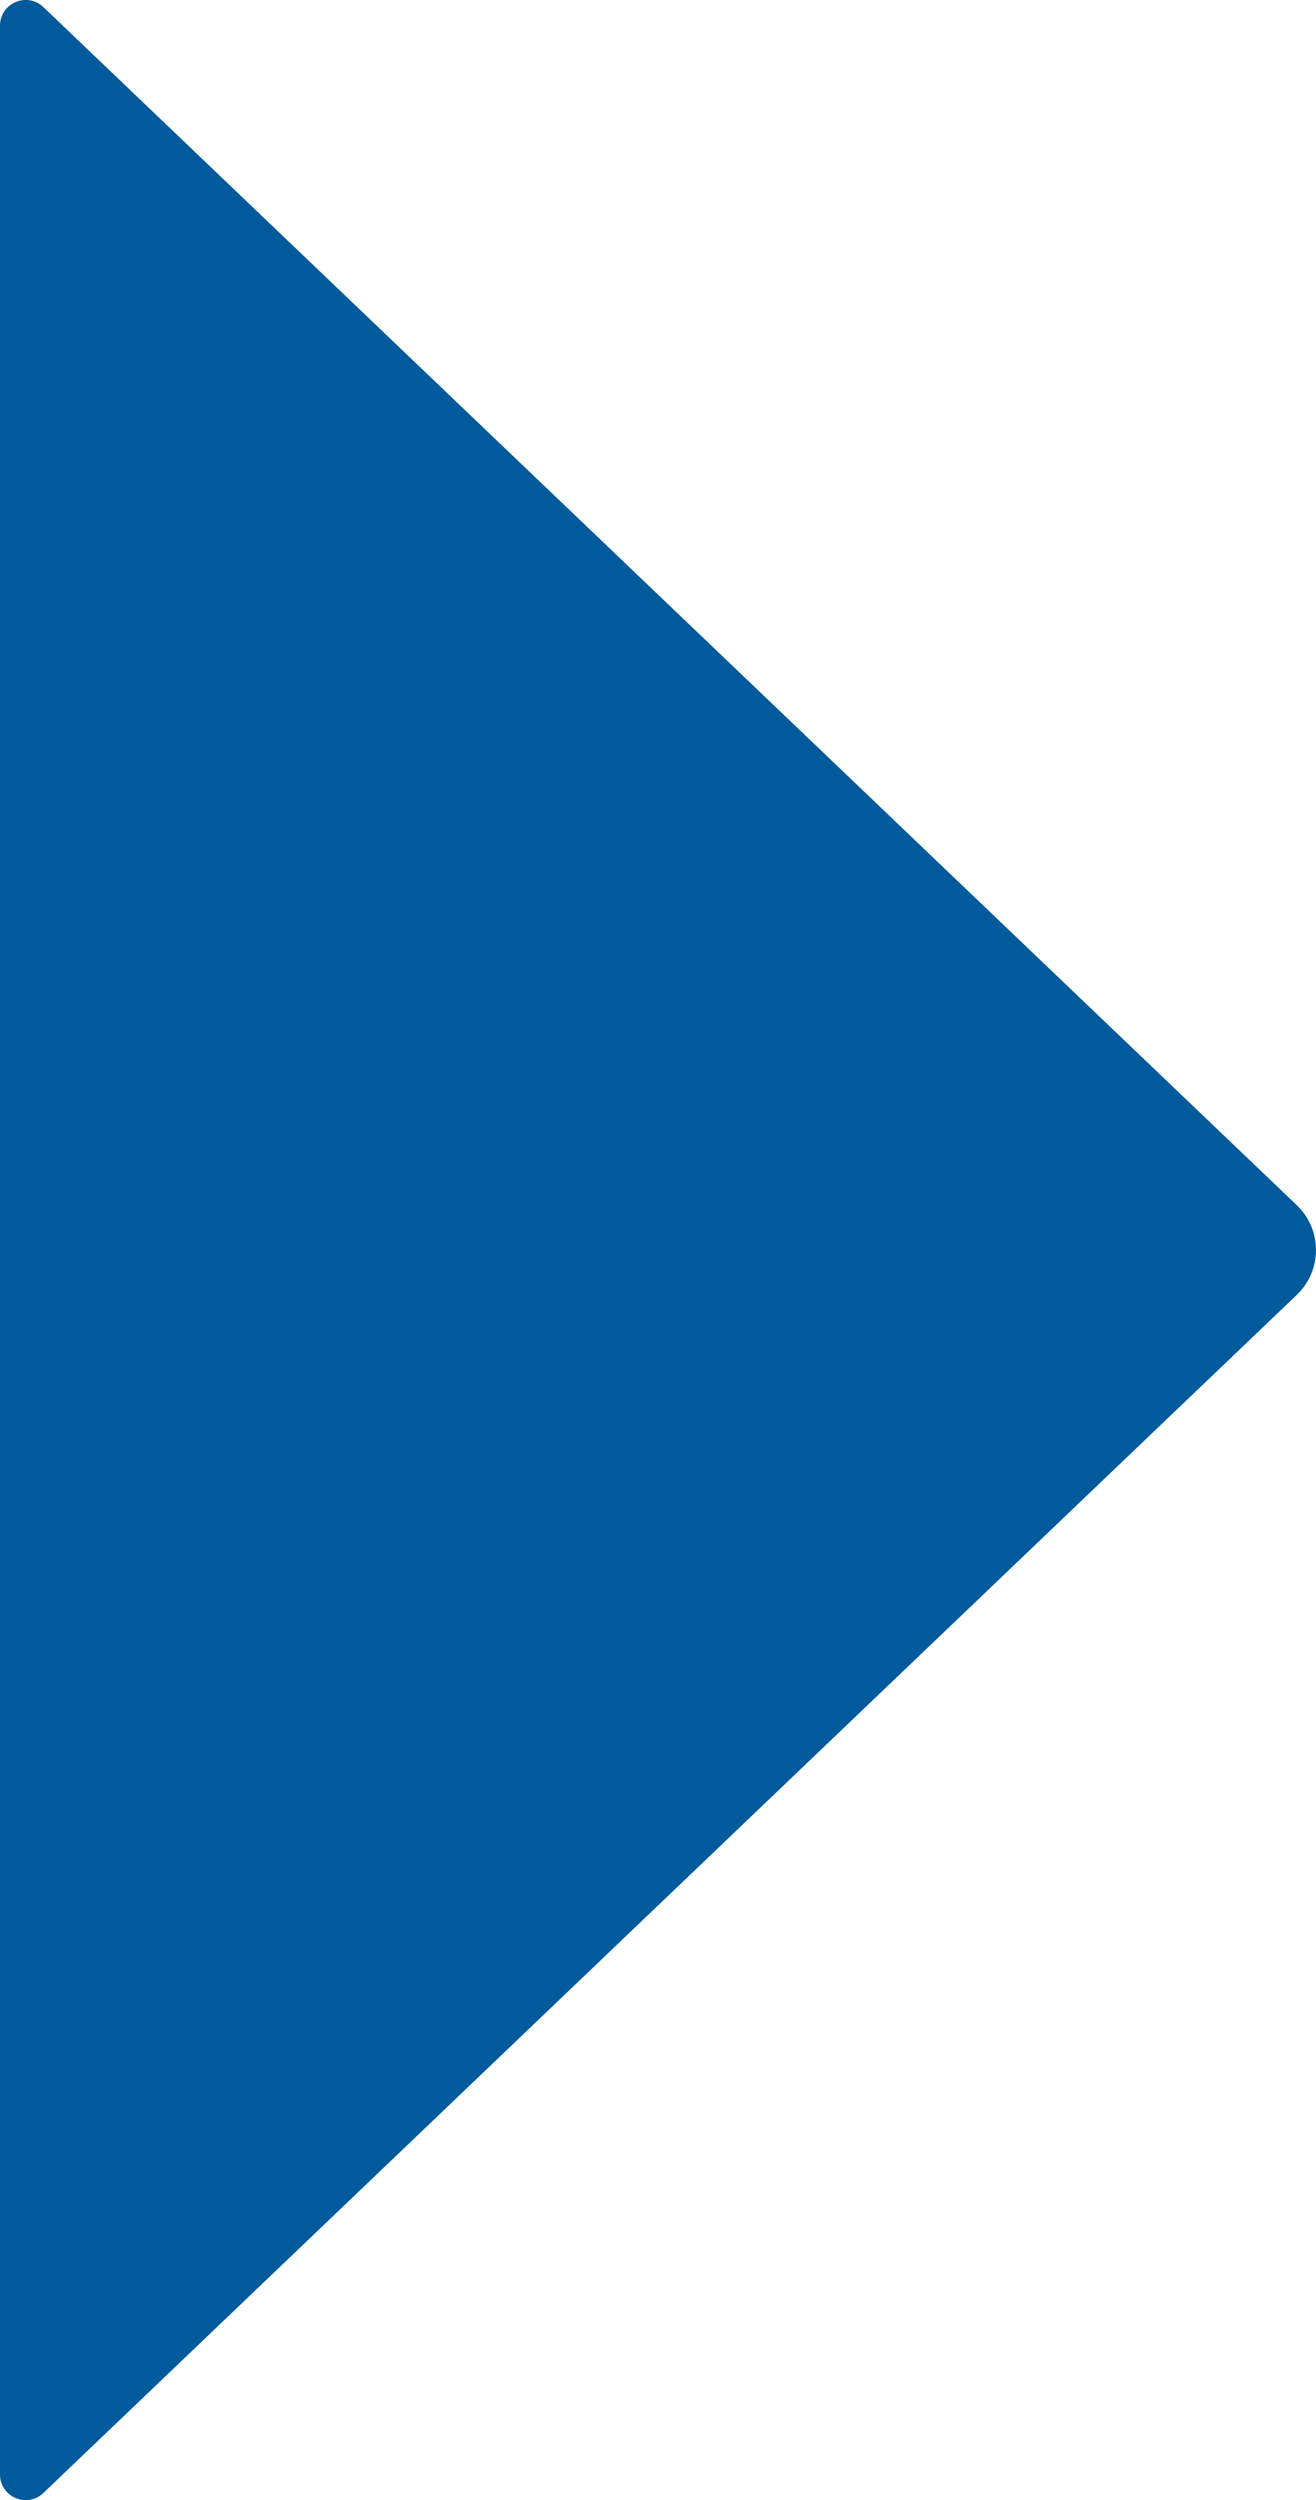 <?xml version="1.0" encoding="UTF-8"?>
<svg id="Layer_1" data-name="Layer 1" xmlns="http://www.w3.org/2000/svg" viewBox="0 0 105.53 200.48">
  <defs>
    <style>
      .cls-1 {
        fill: #005a9c;
      }
    </style>
  </defs>
  <path class="cls-1" d="M3.48,199.9l100.51-96.07c2.05-1.96,2.05-5.23,0-7.19L3.48.57C2.17-.68,0,.25,0,2.06v196.35c0,1.82,2.17,2.74,3.48,1.49Z"/>
</svg>